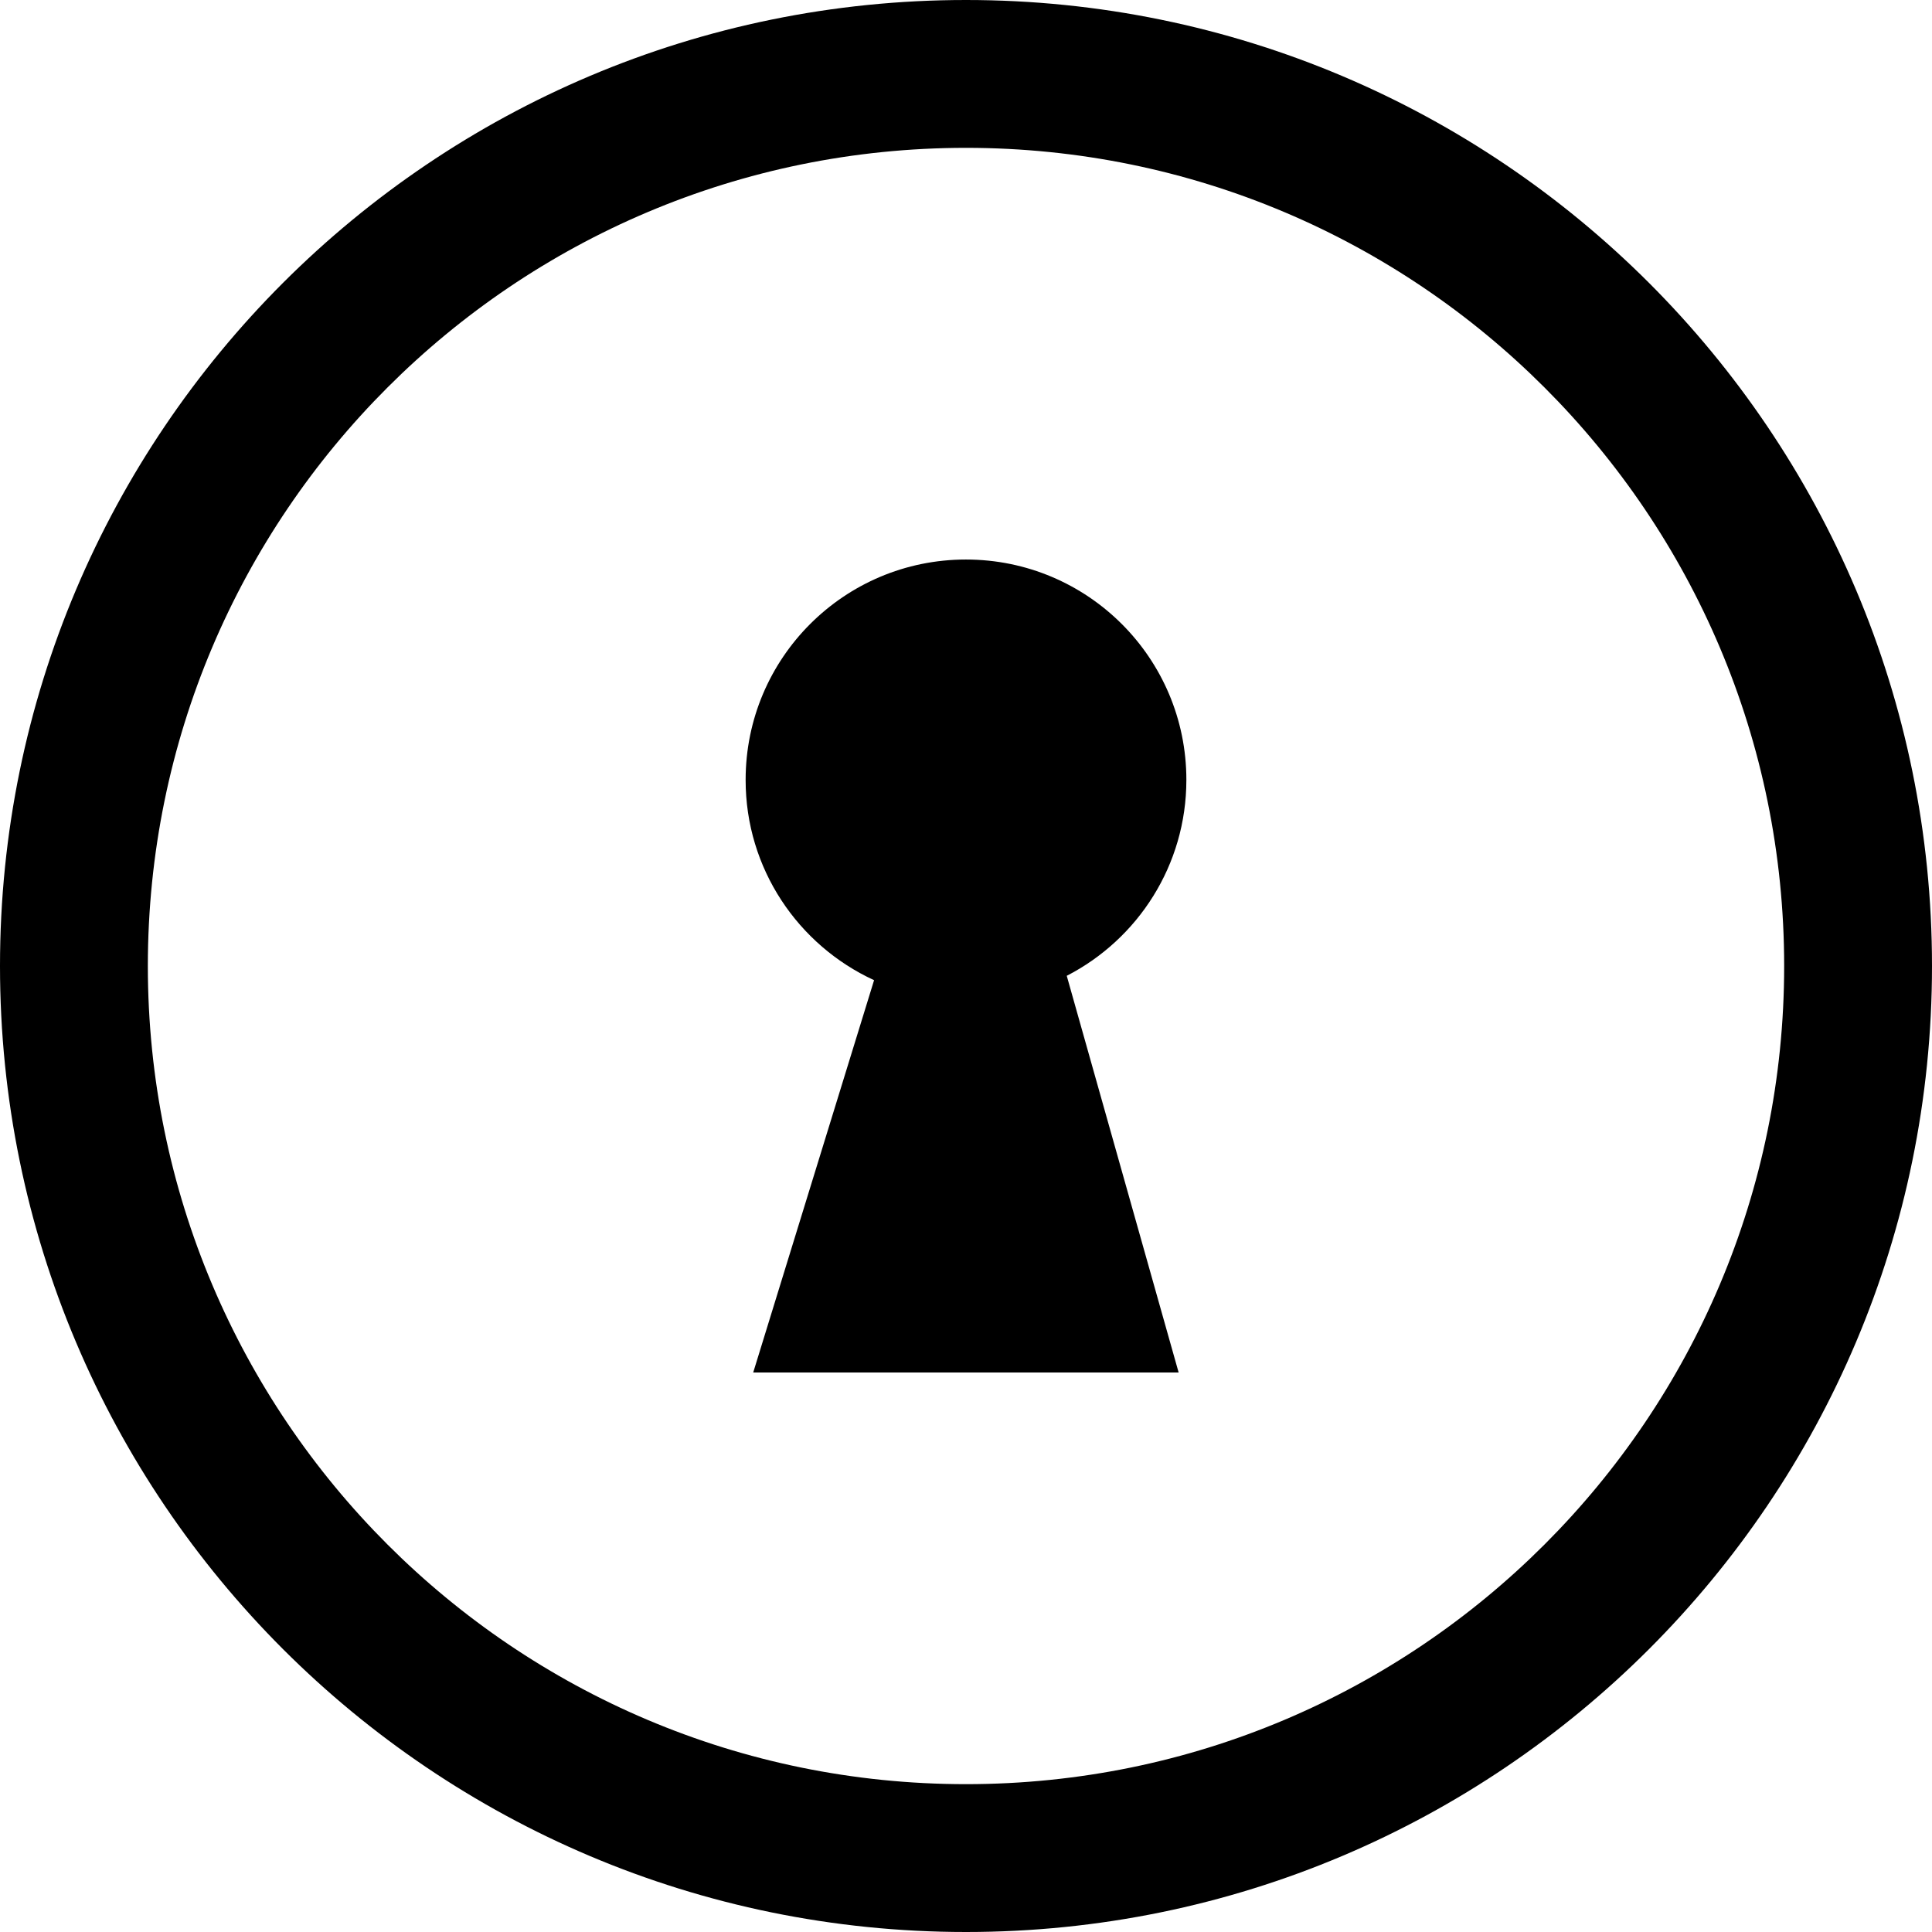 <svg xmlns="http://www.w3.org/2000/svg" shape-rendering="geometricPrecision" text-rendering="geometricPrecision" image-rendering="optimizeQuality" fill-rule="evenodd" clip-rule="evenodd" viewBox="0 0 512 512"><path fill-rule="nonzero" d="M256 0c70.69 0 134.69 28.66 181.02 74.98C483.34 121.31 512 185.31 512 256c0 70.69-28.66 134.69-74.98 181.02C390.69 483.34 326.69 512 256 512c-70.69 0-134.69-28.66-181.02-74.98C28.66 390.69 0 326.69 0 256c0-70.69 28.66-134.69 74.98-181.02C121.31 28.66 185.31 0 256 0zm-24.36 259.76-32.03 103.96h112.74L282.7 258.6c18.83-9.68 31.7-29.3 31.7-51.93 0-32.27-26.15-58.39-58.42-58.39-32.25 0-58.38 26.12-58.38 58.39-.02 23.55 13.94 43.84 34.04 53.09zm177.67-157.07C370.08 63.45 315.87 39.18 256 39.18c-59.87 0-114.08 24.27-153.31 63.51C63.45 141.92 39.18 196.13 39.18 256c0 59.87 24.27 114.08 63.51 153.31 39.23 39.24 93.44 63.51 153.31 63.51 59.87 0 114.08-24.27 153.31-63.51 39.24-39.23 63.51-93.44 63.51-153.31 0-59.87-24.27-114.08-63.51-153.31z"/></svg>